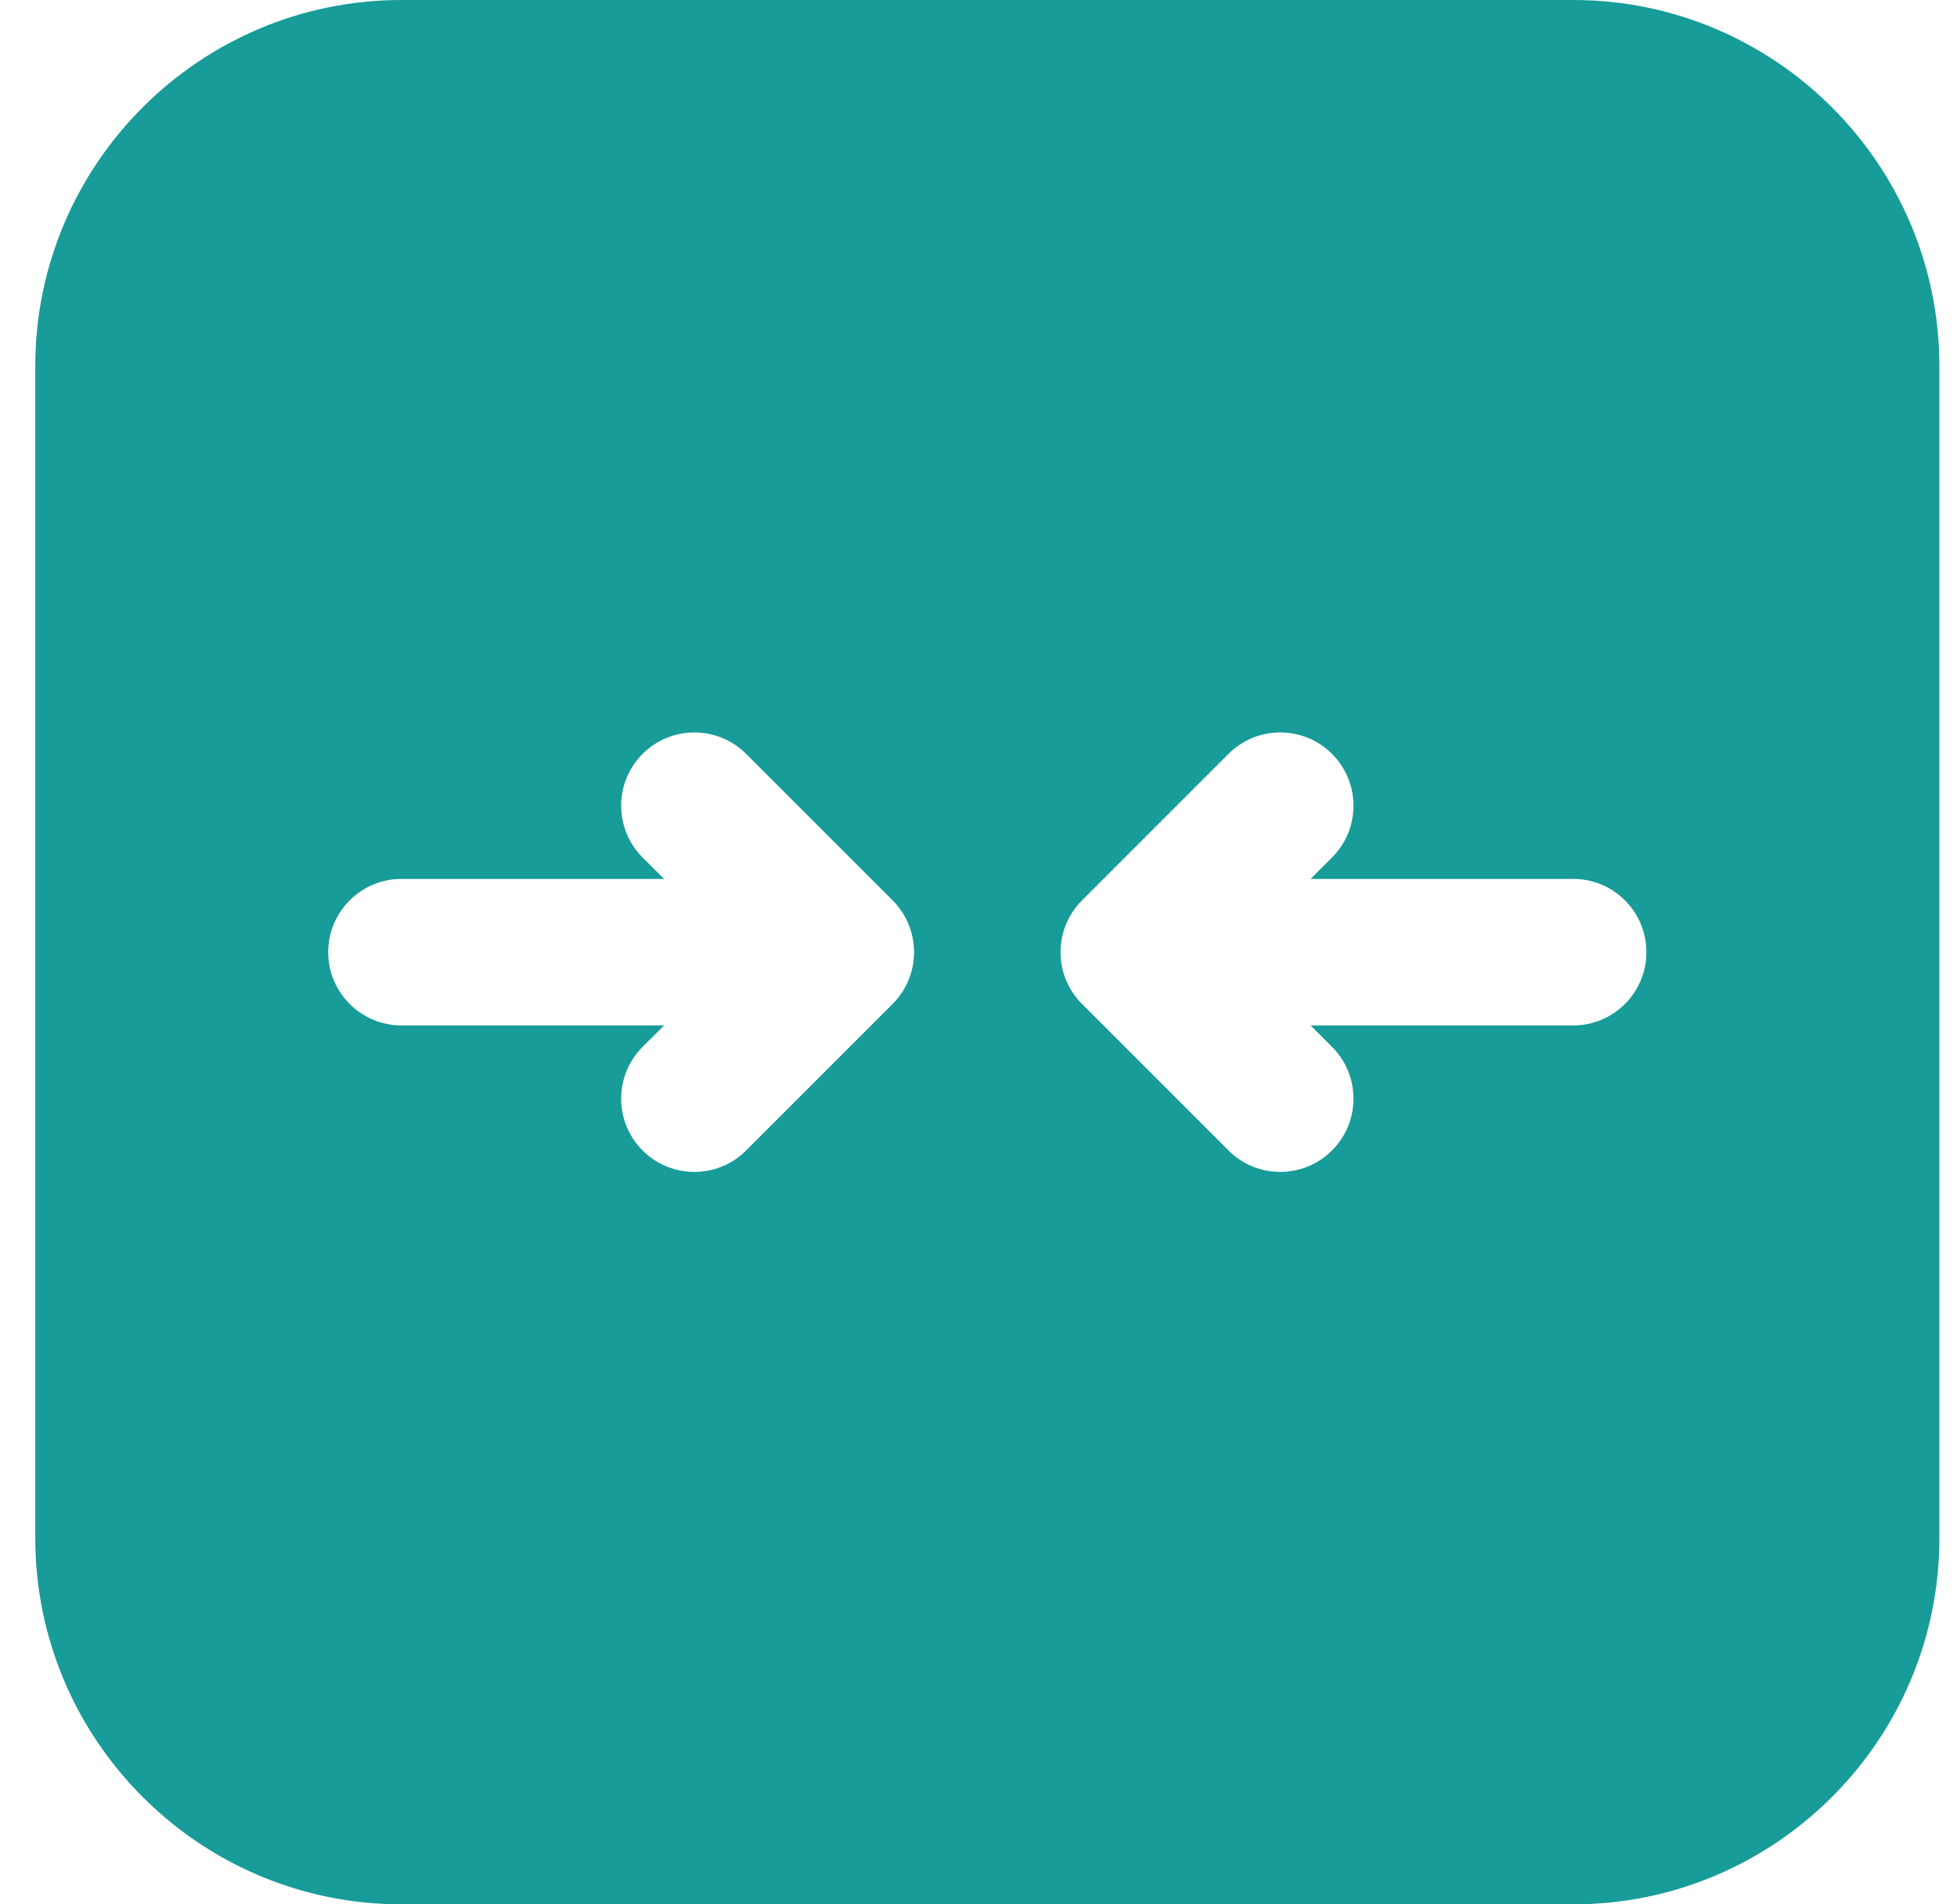 <svg xmlns="http://www.w3.org/2000/svg" fill="none" viewBox="0 0 37 36" height="36" width="37">
<path fill="#179C99" d="M29.744 0H7.59C3.772 0 0.667 3.106 0.667 6.923V29.077C0.667 32.894 3.772 36 7.59 36H29.744C33.561 36 36.667 32.894 36.667 29.077V6.923C36.667 3.106 33.561 0 29.744 0ZM16.876 18.979L14.107 21.748C13.837 22.019 13.483 22.154 13.128 22.154C12.774 22.154 12.419 22.019 12.149 21.748C11.609 21.207 11.609 20.331 12.149 19.79L12.555 19.385H7.59C6.826 19.385 6.205 18.764 6.205 18C6.205 17.236 6.826 16.615 7.59 16.615H12.555L12.149 16.21C11.609 15.669 11.609 14.793 12.149 14.252C12.689 13.711 13.567 13.711 14.107 14.252L16.876 17.021C17.417 17.562 17.417 18.438 16.876 18.979ZM29.744 19.385H24.778L25.184 19.79C25.725 20.331 25.725 21.207 25.184 21.748C24.913 22.019 24.56 22.154 24.205 22.154C23.851 22.154 23.497 22.019 23.226 21.748L20.457 18.979C19.916 18.438 19.916 17.562 20.457 17.021L23.226 14.252C23.767 13.711 24.643 13.711 25.184 14.252C25.725 14.793 25.725 15.669 25.184 16.21L24.778 16.615H29.744C30.508 16.615 31.128 17.236 31.128 18C31.128 18.764 30.508 19.385 29.744 19.385Z"></path>
</svg>
